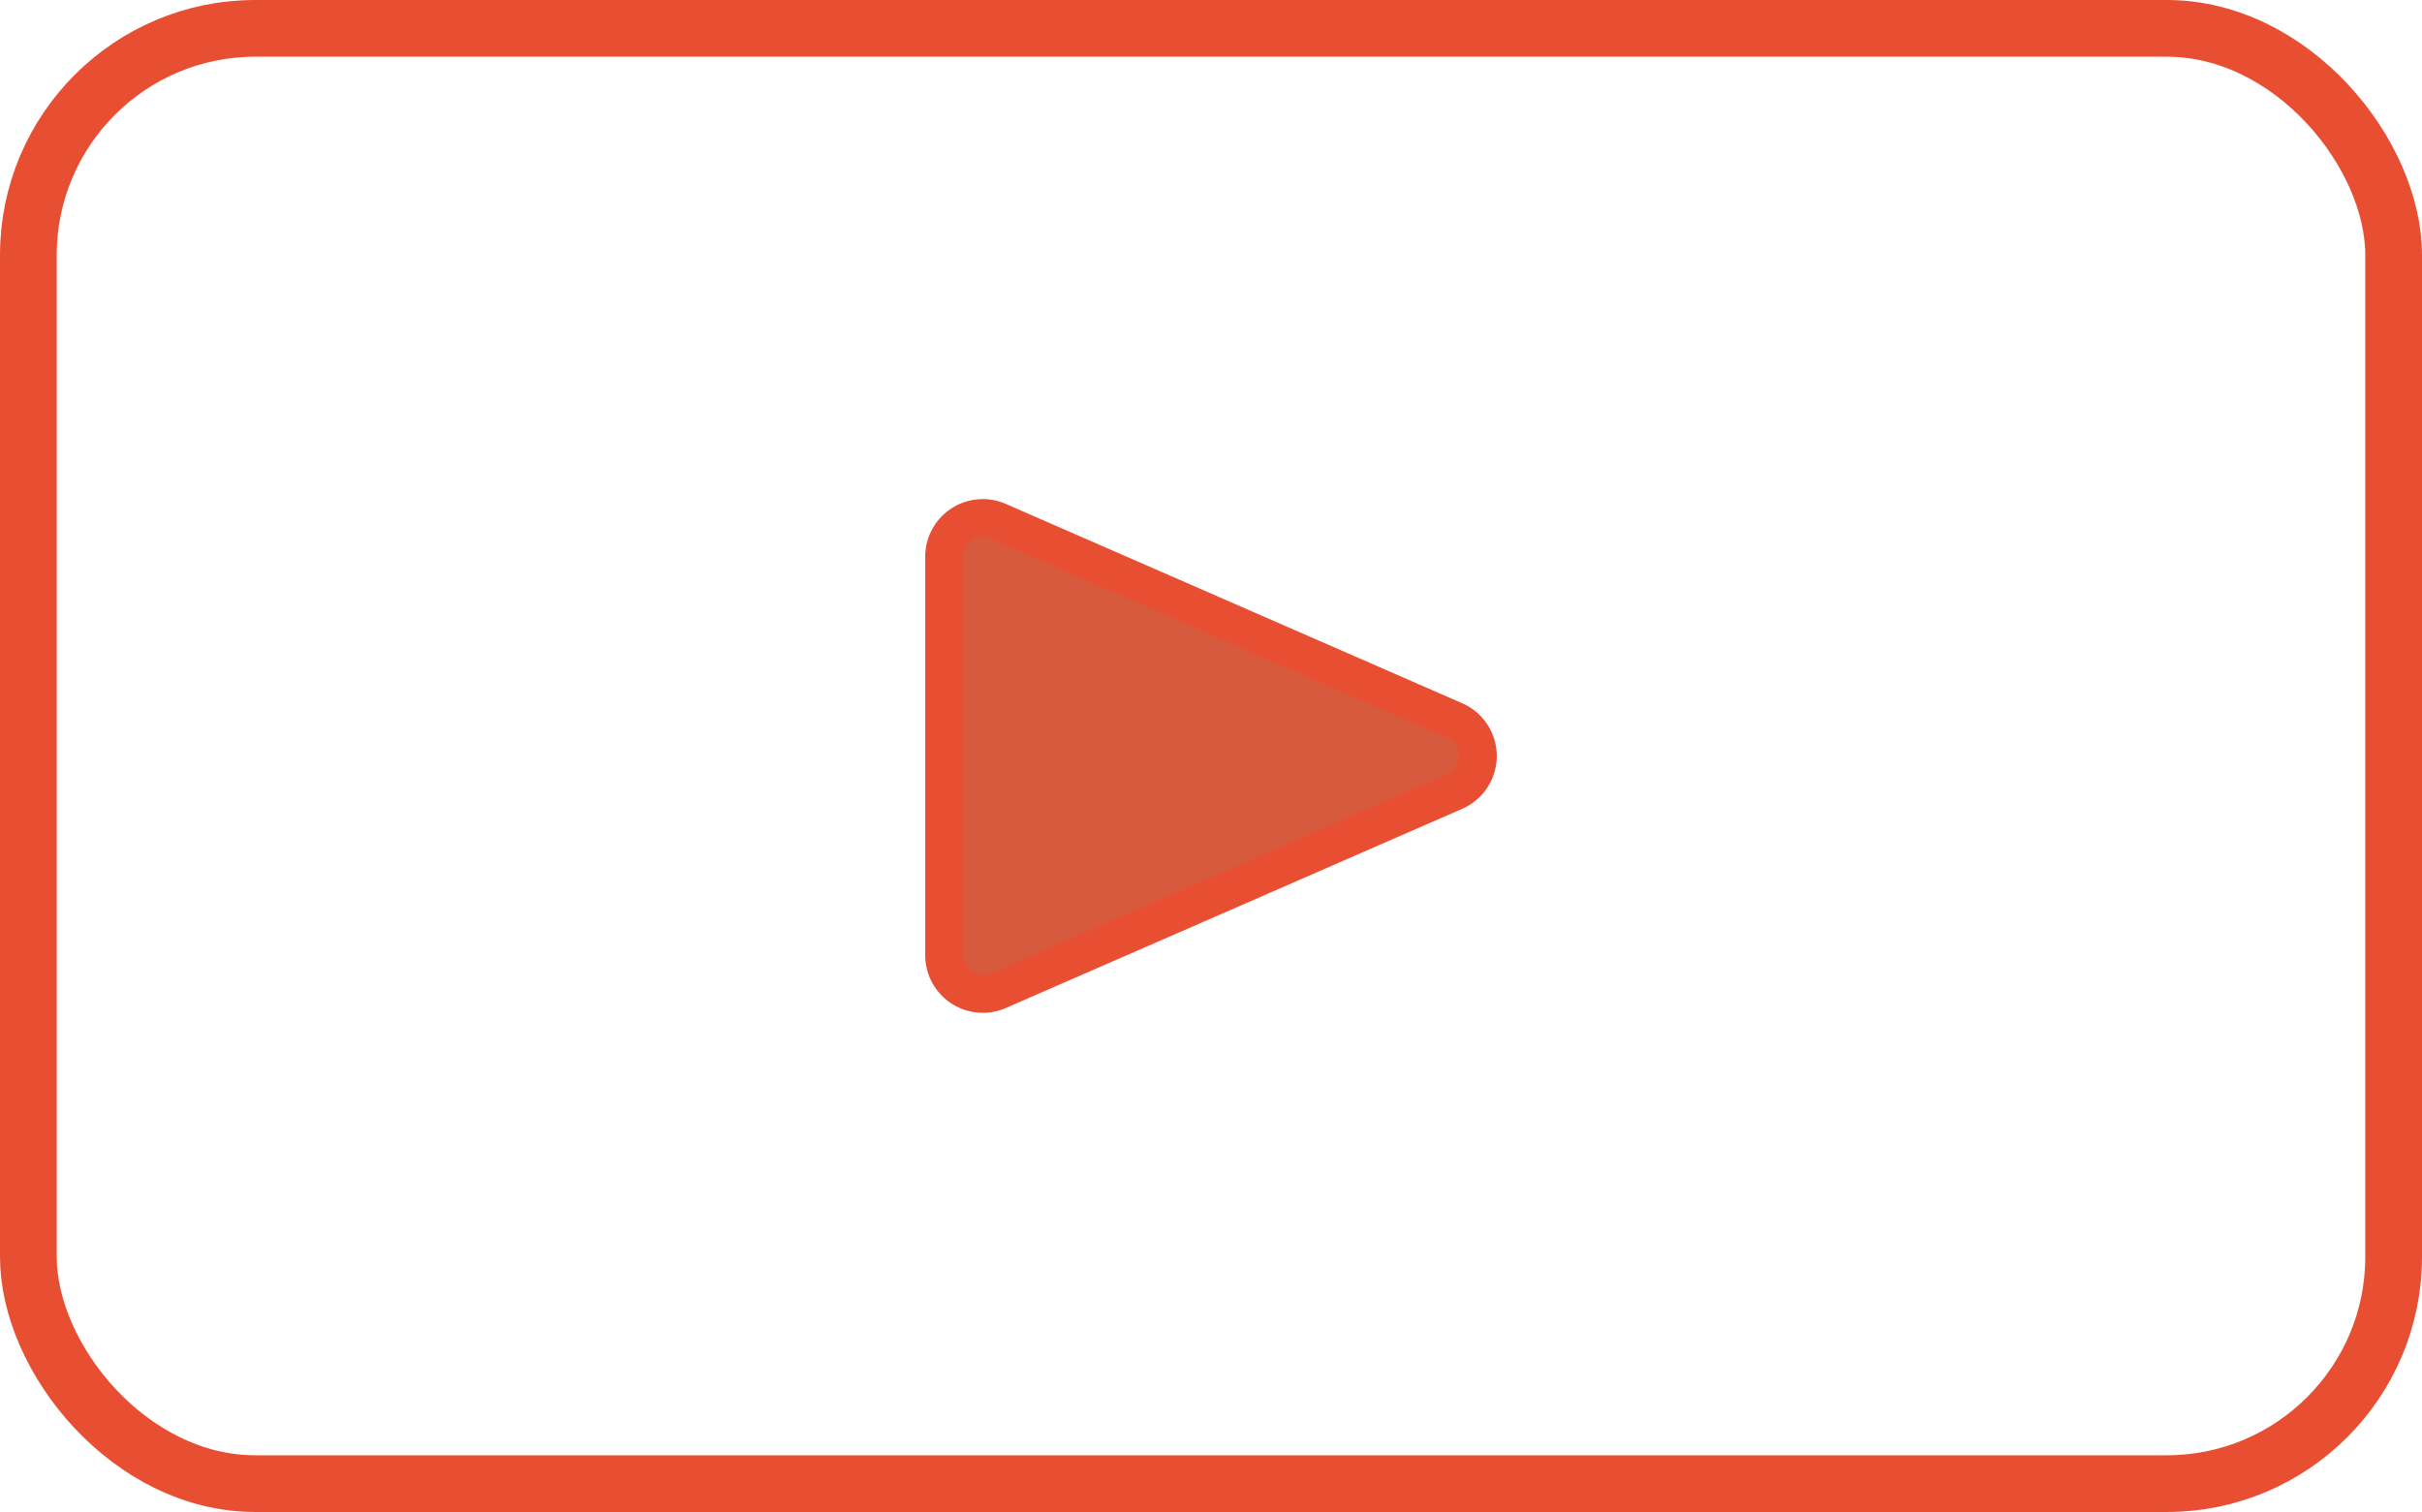 <?xml version="1.0" encoding="UTF-8"?>
<svg xmlns="http://www.w3.org/2000/svg" width="64.046" height="39.99" viewBox="0 0 64.046 39.99">
  <g id="Group_36874" data-name="Group 36874" transform="translate(-159.521 -2884.316)">
    <rect id="Rectangle_26413" data-name="Rectangle 26413" width="62.546" height="38.49" rx="6" transform="translate(160.271 2885.066)" fill="none" stroke="#e84f32" stroke-width="1.5"></rect>
    <path id="Path_45892" data-name="Path 45892" d="M67.788,34.756a1.023,1.023,0,0,1,0,1.875l-5.677,2.48L55.72,41.9a1.023,1.023,0,0,1-1.432-.937V30.421a1.023,1.023,0,0,1,1.432-.937l6.391,2.792Z" transform="translate(130.199 2868.618)" fill="#d75a3e" stroke="#e84f32" stroke-width="1"></path>
  </g>
</svg>
